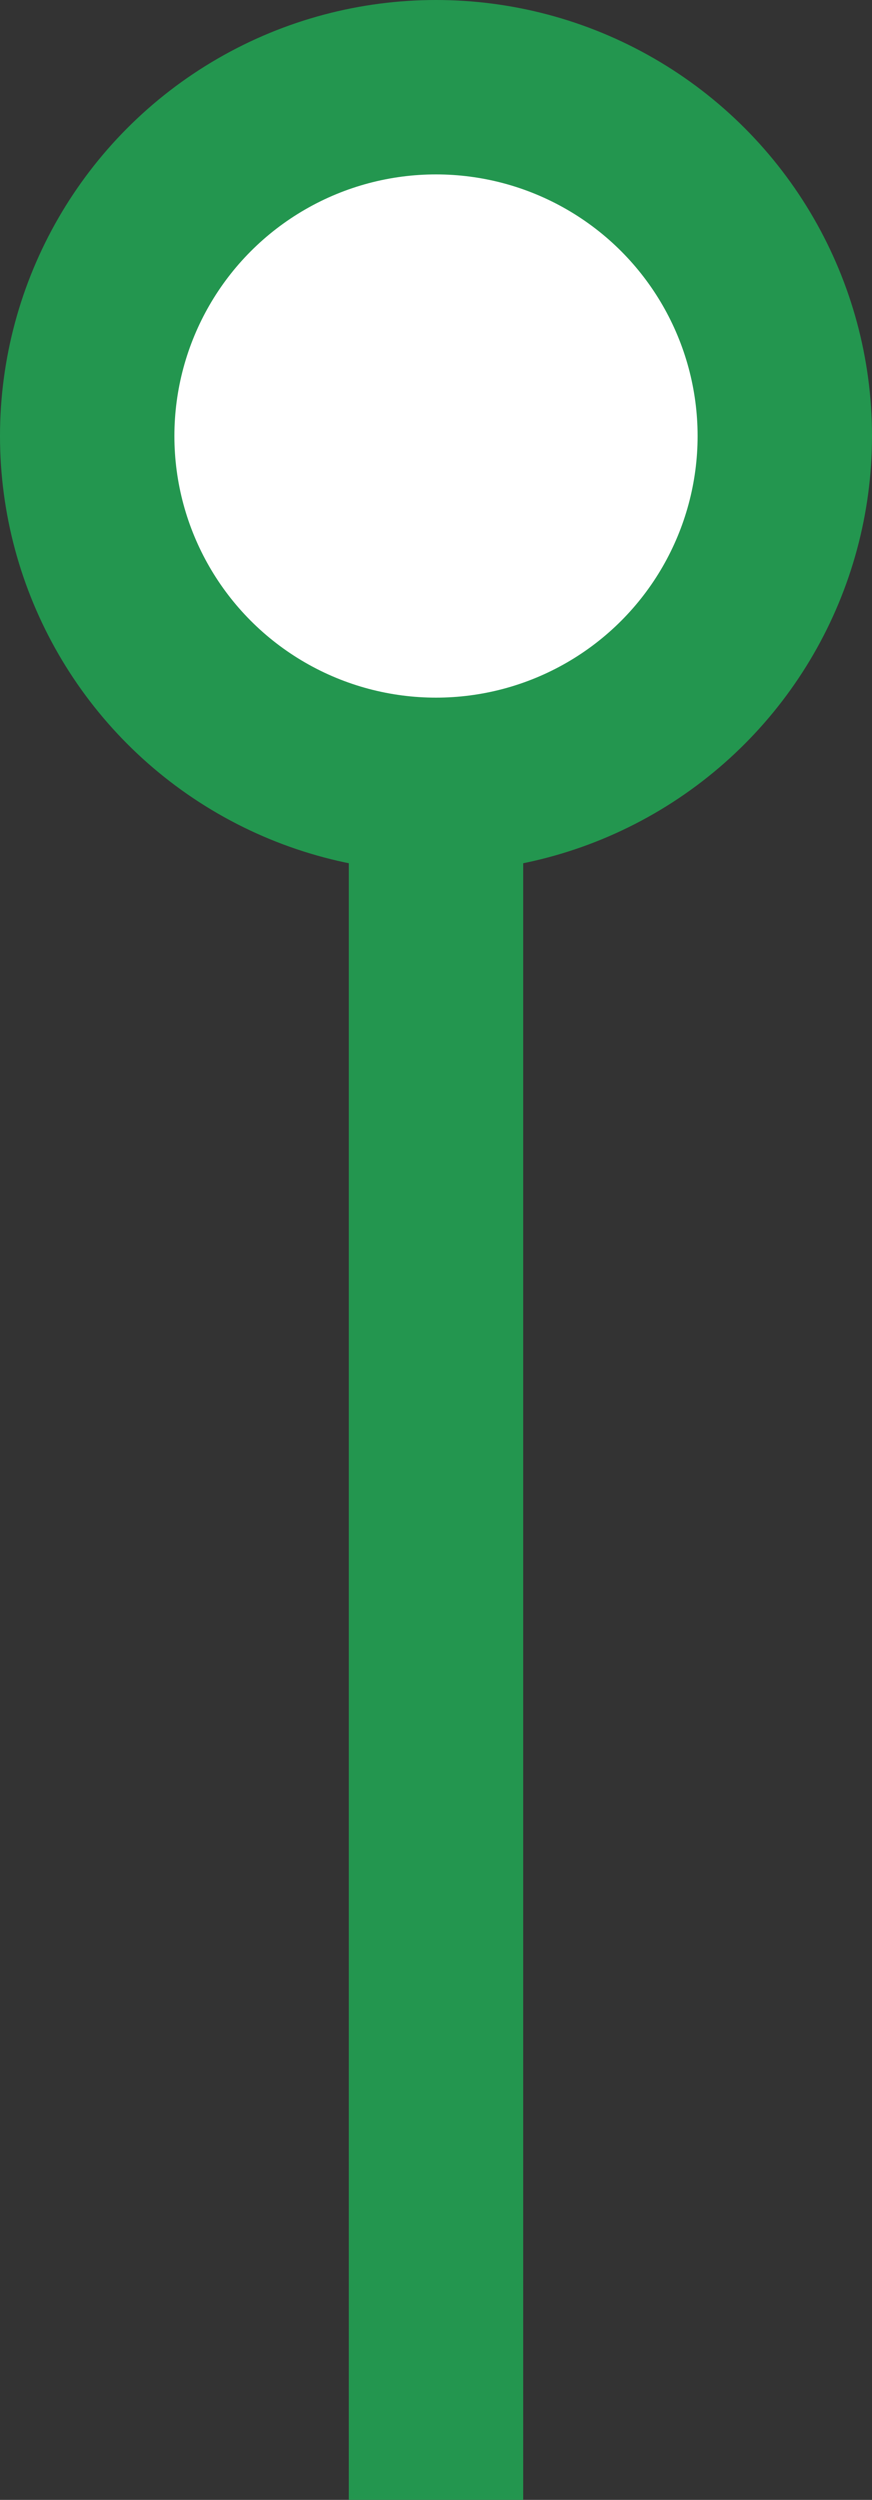 <svg xmlns="http://www.w3.org/2000/svg" width="15" height="43" viewBox="0 0 15 43" fill="none"><rect x="0" y="0" width="15" height="43" fill="#333333" stroke="none"/><line x1="7.5" y1="43" x2="7.5" y2="8" stroke="#23964F" stroke-width="3"></line><circle cx="7.5" cy="7.5" r="6" fill="white" stroke="#23964F" stroke-width="3"></circle></svg>